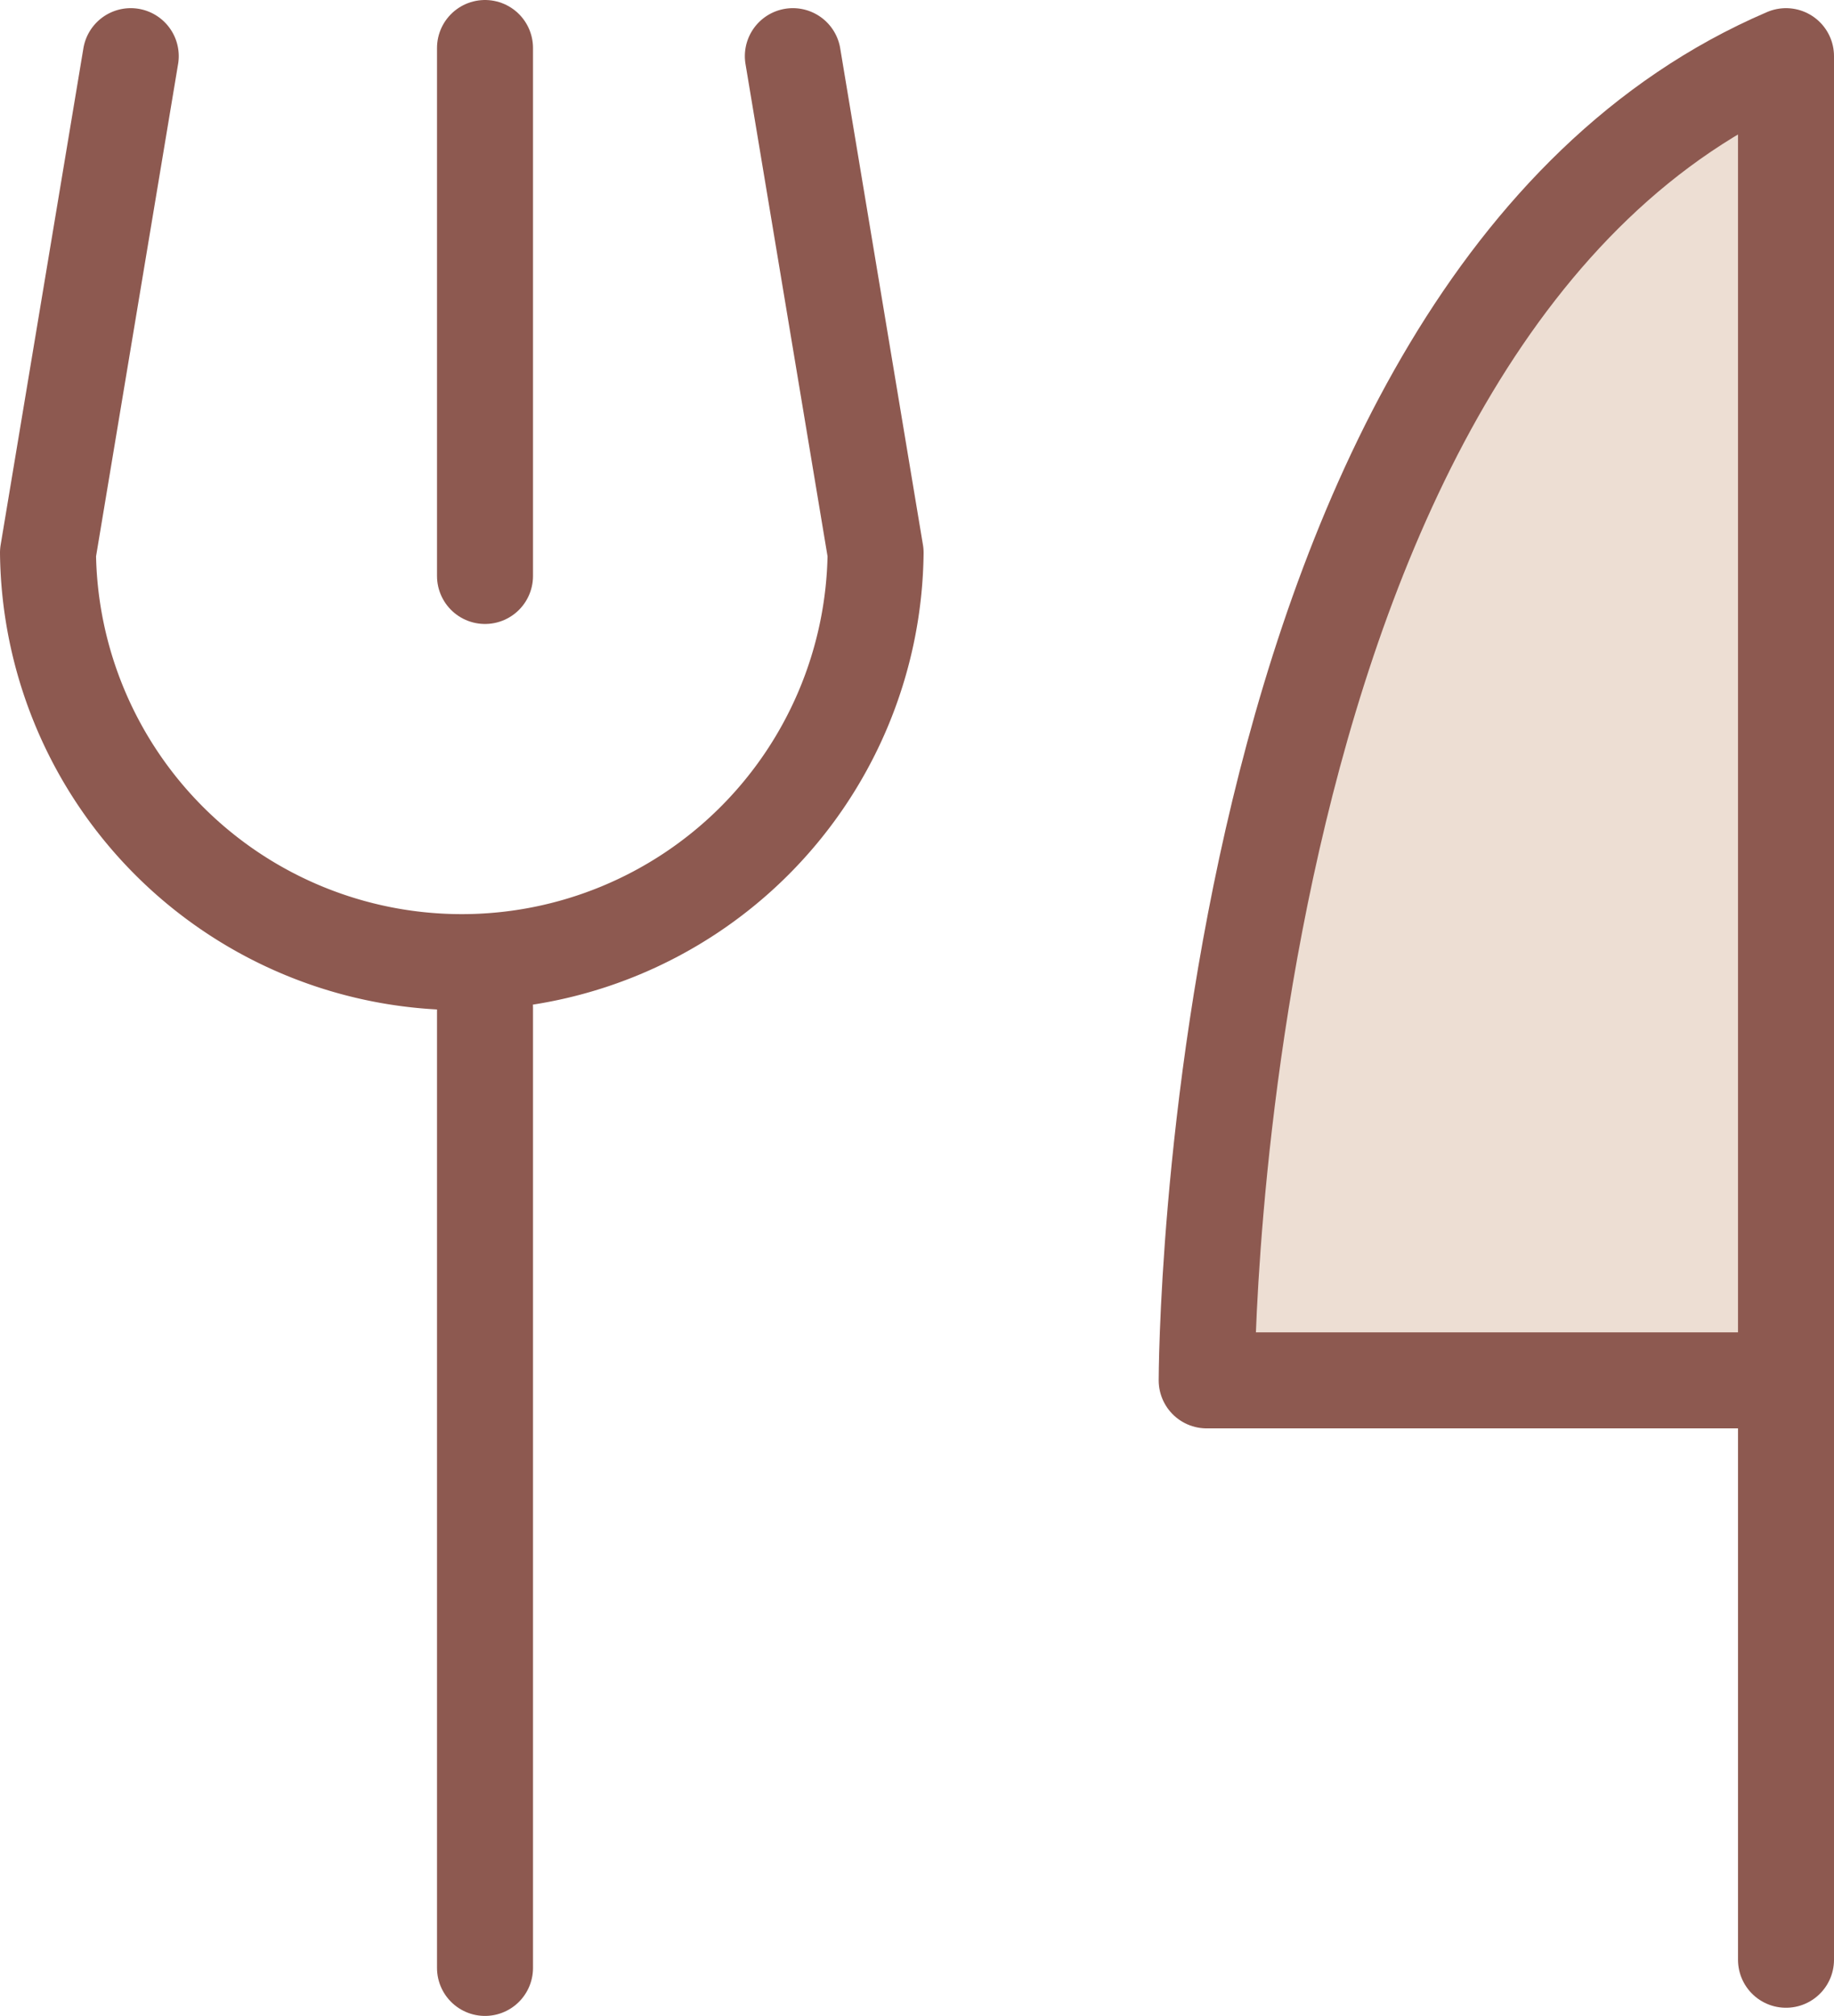 <svg xmlns="http://www.w3.org/2000/svg" width="38.211" height="42" viewBox="0 0 38.211 42"><g transform="translate(17887 -9455.83)"><line y2="11" transform="translate(-17876.895 9456.83)" fill="none" stroke="#8d5950" stroke-linecap="round" stroke-linejoin="round" stroke-width="2"/><line y2="20" transform="translate(-17876.895 9476.83)" fill="none" stroke="#8d5950" stroke-linecap="round" stroke-linejoin="round" stroke-width="2"/><path d="M164.07,67.589H152S152,45.173,164.07,40V79.66" transform="translate(-18013.859 9417)" fill="#edded3" stroke="#8d5950" stroke-linecap="round" stroke-linejoin="round" stroke-width="2"/><path d="M41.724,40,40,50.346a8.622,8.622,0,0,0,17.243,0L55.519,40" transform="translate(-17926 9417)" fill="none" stroke="#8d5950" stroke-linecap="round" stroke-linejoin="round" stroke-width="2"/></g></svg>
